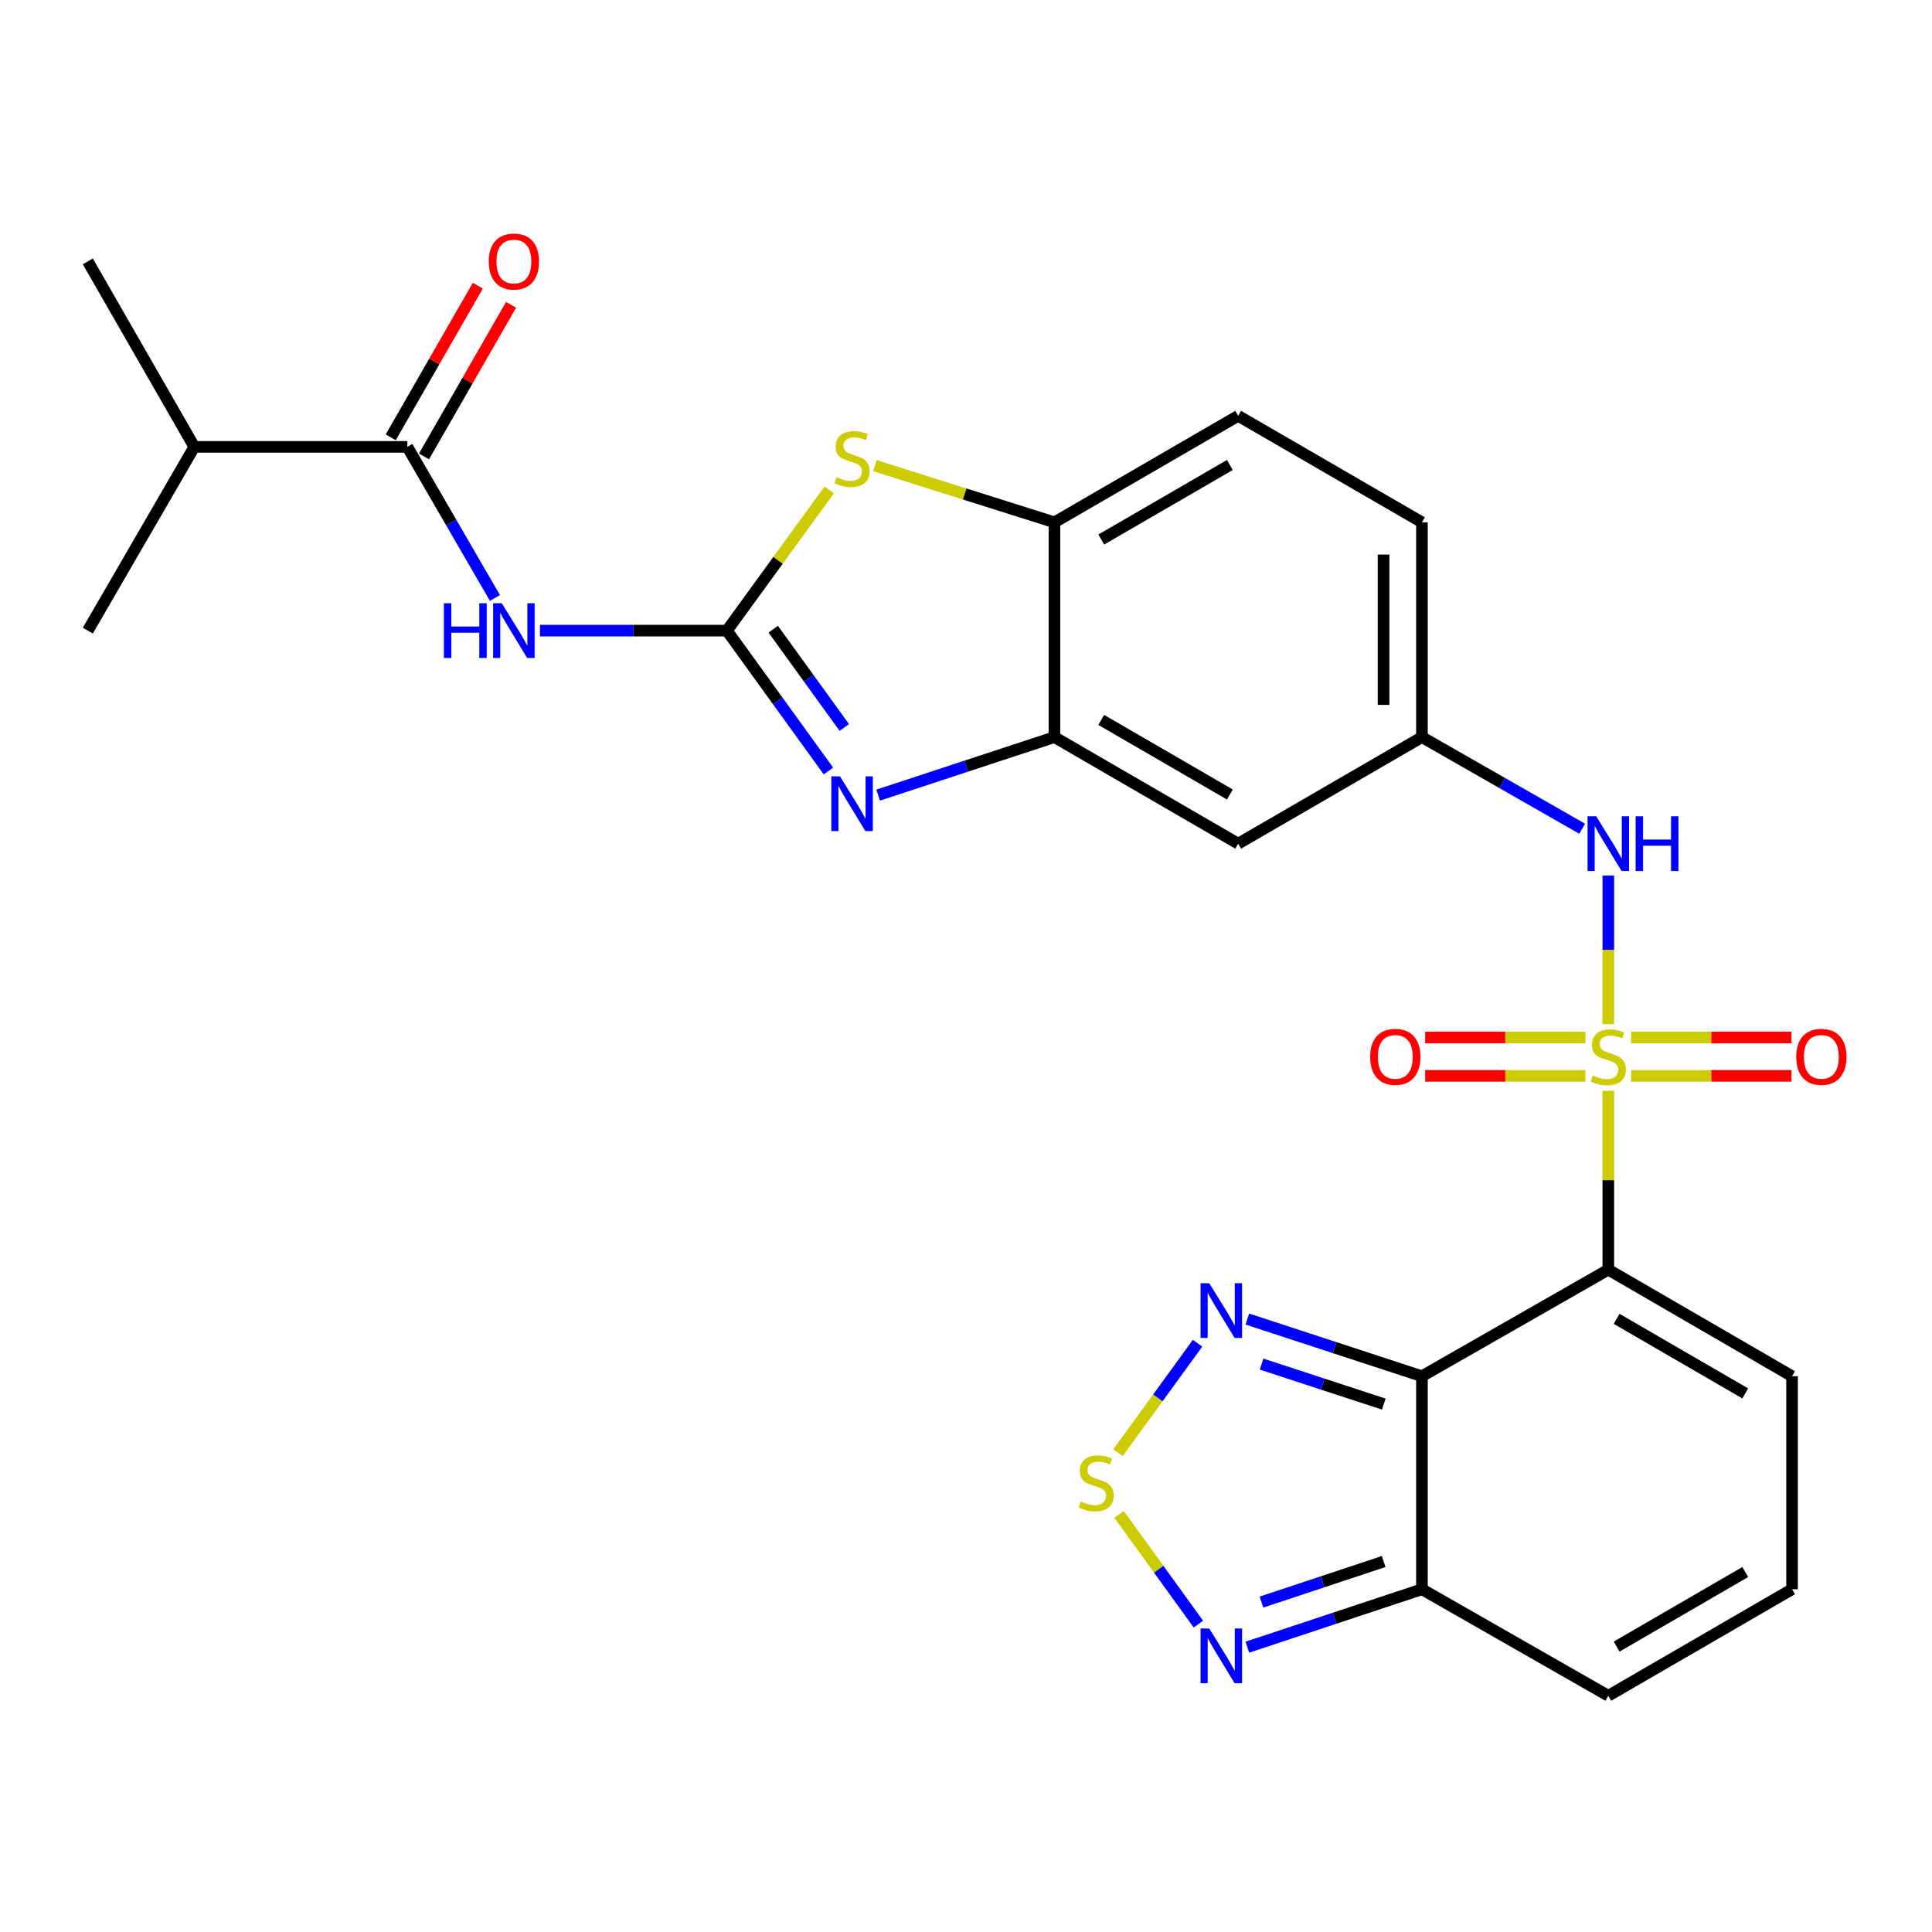 <?xml version='1.0' encoding='iso-8859-1'?>
<svg version='1.1' baseProfile='full'
              xmlns='http://www.w3.org/2000/svg'
                      xmlns:rdkit='http://www.rdkit.org/xml'
                      xmlns:xlink='http://www.w3.org/1999/xlink'
                  xml:space='preserve'
width='1000px' height='1000px' viewBox='0 0 1000 1000'>
<!-- END OF HEADER -->
<rect style='opacity:1.0;fill:#FFFFFF;stroke:none' width='1000' height='1000' x='0' y='0'> </rect>
<path class='bond-0' d='M 832.459,564.574 L 832.459,610.875' style='fill:none;fill-rule:evenodd;stroke:#CCCC00;stroke-width:6px;stroke-linecap:butt;stroke-linejoin:miter;stroke-opacity:1' />
<path class='bond-0' d='M 832.459,610.875 L 832.459,657.175' style='fill:none;fill-rule:evenodd;stroke:#000000;stroke-width:6px;stroke-linecap:butt;stroke-linejoin:miter;stroke-opacity:1' />
<path class='bond-12' d='M 832.459,530.062 L 832.459,491.618' style='fill:none;fill-rule:evenodd;stroke:#CCCC00;stroke-width:6px;stroke-linecap:butt;stroke-linejoin:miter;stroke-opacity:1' />
<path class='bond-12' d='M 832.459,491.618 L 832.459,453.174' style='fill:none;fill-rule:evenodd;stroke:#0000FF;stroke-width:6px;stroke-linecap:butt;stroke-linejoin:miter;stroke-opacity:1' />
<path class='bond-14' d='M 820.623,537.01 L 779.141,537.01' style='fill:none;fill-rule:evenodd;stroke:#CCCC00;stroke-width:6px;stroke-linecap:butt;stroke-linejoin:miter;stroke-opacity:1' />
<path class='bond-14' d='M 779.141,537.01 L 737.66,537.01' style='fill:none;fill-rule:evenodd;stroke:#FF0000;stroke-width:6px;stroke-linecap:butt;stroke-linejoin:miter;stroke-opacity:1' />
<path class='bond-14' d='M 820.623,556.866 L 779.141,556.866' style='fill:none;fill-rule:evenodd;stroke:#CCCC00;stroke-width:6px;stroke-linecap:butt;stroke-linejoin:miter;stroke-opacity:1' />
<path class='bond-14' d='M 779.141,556.866 L 737.66,556.866' style='fill:none;fill-rule:evenodd;stroke:#FF0000;stroke-width:6px;stroke-linecap:butt;stroke-linejoin:miter;stroke-opacity:1' />
<path class='bond-15' d='M 844.296,556.866 L 885.782,556.866' style='fill:none;fill-rule:evenodd;stroke:#CCCC00;stroke-width:6px;stroke-linecap:butt;stroke-linejoin:miter;stroke-opacity:1' />
<path class='bond-15' d='M 885.782,556.866 L 927.268,556.866' style='fill:none;fill-rule:evenodd;stroke:#FF0000;stroke-width:6px;stroke-linecap:butt;stroke-linejoin:miter;stroke-opacity:1' />
<path class='bond-15' d='M 844.296,537.01 L 885.782,537.01' style='fill:none;fill-rule:evenodd;stroke:#CCCC00;stroke-width:6px;stroke-linecap:butt;stroke-linejoin:miter;stroke-opacity:1' />
<path class='bond-15' d='M 885.782,537.01 L 927.268,537.01' style='fill:none;fill-rule:evenodd;stroke:#FF0000;stroke-width:6px;stroke-linecap:butt;stroke-linejoin:miter;stroke-opacity:1' />
<path class='bond-1' d='M 832.459,657.175 L 735.989,712.332' style='fill:none;fill-rule:evenodd;stroke:#000000;stroke-width:6px;stroke-linecap:butt;stroke-linejoin:miter;stroke-opacity:1' />
<path class='bond-16' d='M 832.459,657.175 L 927.561,712.332' style='fill:none;fill-rule:evenodd;stroke:#000000;stroke-width:6px;stroke-linecap:butt;stroke-linejoin:miter;stroke-opacity:1' />
<path class='bond-16' d='M 836.762,682.626 L 903.334,721.236' style='fill:none;fill-rule:evenodd;stroke:#000000;stroke-width:6px;stroke-linecap:butt;stroke-linejoin:miter;stroke-opacity:1' />
<path class='bond-6' d='M 735.989,712.332 L 690.806,697.538' style='fill:none;fill-rule:evenodd;stroke:#000000;stroke-width:6px;stroke-linecap:butt;stroke-linejoin:miter;stroke-opacity:1' />
<path class='bond-6' d='M 690.806,697.538 L 645.622,682.744' style='fill:none;fill-rule:evenodd;stroke:#0000FF;stroke-width:6px;stroke-linecap:butt;stroke-linejoin:miter;stroke-opacity:1' />
<path class='bond-6' d='M 716.255,726.765 L 684.627,716.409' style='fill:none;fill-rule:evenodd;stroke:#000000;stroke-width:6px;stroke-linecap:butt;stroke-linejoin:miter;stroke-opacity:1' />
<path class='bond-6' d='M 684.627,716.409 L 652.998,706.053' style='fill:none;fill-rule:evenodd;stroke:#0000FF;stroke-width:6px;stroke-linecap:butt;stroke-linejoin:miter;stroke-opacity:1' />
<path class='bond-8' d='M 735.989,712.332 L 735.989,822.592' style='fill:none;fill-rule:evenodd;stroke:#000000;stroke-width:6px;stroke-linecap:butt;stroke-linejoin:miter;stroke-opacity:1' />
<path class='bond-2' d='M 376.254,326.409 L 402.524,362.74' style='fill:none;fill-rule:evenodd;stroke:#000000;stroke-width:6px;stroke-linecap:butt;stroke-linejoin:miter;stroke-opacity:1' />
<path class='bond-2' d='M 402.524,362.74 L 428.794,399.071' style='fill:none;fill-rule:evenodd;stroke:#0000FF;stroke-width:6px;stroke-linecap:butt;stroke-linejoin:miter;stroke-opacity:1' />
<path class='bond-2' d='M 400.226,325.673 L 418.615,351.105' style='fill:none;fill-rule:evenodd;stroke:#000000;stroke-width:6px;stroke-linecap:butt;stroke-linejoin:miter;stroke-opacity:1' />
<path class='bond-2' d='M 418.615,351.105 L 437.004,376.537' style='fill:none;fill-rule:evenodd;stroke:#0000FF;stroke-width:6px;stroke-linecap:butt;stroke-linejoin:miter;stroke-opacity:1' />
<path class='bond-4' d='M 376.254,326.409 L 327.867,326.409' style='fill:none;fill-rule:evenodd;stroke:#000000;stroke-width:6px;stroke-linecap:butt;stroke-linejoin:miter;stroke-opacity:1' />
<path class='bond-4' d='M 327.867,326.409 L 279.481,326.409' style='fill:none;fill-rule:evenodd;stroke:#0000FF;stroke-width:6px;stroke-linecap:butt;stroke-linejoin:miter;stroke-opacity:1' />
<path class='bond-30' d='M 376.254,326.409 L 402.725,289.989' style='fill:none;fill-rule:evenodd;stroke:#000000;stroke-width:6px;stroke-linecap:butt;stroke-linejoin:miter;stroke-opacity:1' />
<path class='bond-30' d='M 402.725,289.989 L 429.196,253.568' style='fill:none;fill-rule:evenodd;stroke:#CCCC00;stroke-width:6px;stroke-linecap:butt;stroke-linejoin:miter;stroke-opacity:1' />
<path class='bond-3' d='M 454.528,411.555 L 500.156,396.544' style='fill:none;fill-rule:evenodd;stroke:#0000FF;stroke-width:6px;stroke-linecap:butt;stroke-linejoin:miter;stroke-opacity:1' />
<path class='bond-3' d='M 500.156,396.544 L 545.785,381.533' style='fill:none;fill-rule:evenodd;stroke:#000000;stroke-width:6px;stroke-linecap:butt;stroke-linejoin:miter;stroke-opacity:1' />
<path class='bond-11' d='M 256.181,309.501 L 233.515,270.404' style='fill:none;fill-rule:evenodd;stroke:#0000FF;stroke-width:6px;stroke-linecap:butt;stroke-linejoin:miter;stroke-opacity:1' />
<path class='bond-11' d='M 233.515,270.404 L 210.849,231.307' style='fill:none;fill-rule:evenodd;stroke:#000000;stroke-width:6px;stroke-linecap:butt;stroke-linejoin:miter;stroke-opacity:1' />
<path class='bond-5' d='M 452.857,241.02 L 499.321,255.689' style='fill:none;fill-rule:evenodd;stroke:#CCCC00;stroke-width:6px;stroke-linecap:butt;stroke-linejoin:miter;stroke-opacity:1' />
<path class='bond-5' d='M 499.321,255.689 L 545.785,270.358' style='fill:none;fill-rule:evenodd;stroke:#000000;stroke-width:6px;stroke-linecap:butt;stroke-linejoin:miter;stroke-opacity:1' />
<path class='bond-7' d='M 619.856,695.248 L 599.271,723.571' style='fill:none;fill-rule:evenodd;stroke:#0000FF;stroke-width:6px;stroke-linecap:butt;stroke-linejoin:miter;stroke-opacity:1' />
<path class='bond-7' d='M 599.271,723.571 L 578.685,751.893' style='fill:none;fill-rule:evenodd;stroke:#CCCC00;stroke-width:6px;stroke-linecap:butt;stroke-linejoin:miter;stroke-opacity:1' />
<path class='bond-28' d='M 579.218,783.839 L 599.749,812.237' style='fill:none;fill-rule:evenodd;stroke:#CCCC00;stroke-width:6px;stroke-linecap:butt;stroke-linejoin:miter;stroke-opacity:1' />
<path class='bond-28' d='M 599.749,812.237 L 620.28,840.635' style='fill:none;fill-rule:evenodd;stroke:#0000FF;stroke-width:6px;stroke-linecap:butt;stroke-linejoin:miter;stroke-opacity:1' />
<path class='bond-10' d='M 735.989,822.592 L 690.807,837.587' style='fill:none;fill-rule:evenodd;stroke:#000000;stroke-width:6px;stroke-linecap:butt;stroke-linejoin:miter;stroke-opacity:1' />
<path class='bond-10' d='M 690.807,837.587 L 645.625,852.582' style='fill:none;fill-rule:evenodd;stroke:#0000FF;stroke-width:6px;stroke-linecap:butt;stroke-linejoin:miter;stroke-opacity:1' />
<path class='bond-10' d='M 716.18,808.244 L 684.553,818.741' style='fill:none;fill-rule:evenodd;stroke:#000000;stroke-width:6px;stroke-linecap:butt;stroke-linejoin:miter;stroke-opacity:1' />
<path class='bond-10' d='M 684.553,818.741 L 652.925,829.237' style='fill:none;fill-rule:evenodd;stroke:#0000FF;stroke-width:6px;stroke-linecap:butt;stroke-linejoin:miter;stroke-opacity:1' />
<path class='bond-27' d='M 735.989,822.592 L 832.459,877.727' style='fill:none;fill-rule:evenodd;stroke:#000000;stroke-width:6px;stroke-linecap:butt;stroke-linejoin:miter;stroke-opacity:1' />
<path class='bond-9' d='M 545.785,381.533 L 640.876,436.679' style='fill:none;fill-rule:evenodd;stroke:#000000;stroke-width:6px;stroke-linecap:butt;stroke-linejoin:miter;stroke-opacity:1' />
<path class='bond-9' d='M 570.01,372.628 L 636.574,411.23' style='fill:none;fill-rule:evenodd;stroke:#000000;stroke-width:6px;stroke-linecap:butt;stroke-linejoin:miter;stroke-opacity:1' />
<path class='bond-29' d='M 545.785,381.533 L 545.785,270.358' style='fill:none;fill-rule:evenodd;stroke:#000000;stroke-width:6px;stroke-linecap:butt;stroke-linejoin:miter;stroke-opacity:1' />
<path class='bond-21' d='M 219.459,236.251 L 241.994,197.006' style='fill:none;fill-rule:evenodd;stroke:#000000;stroke-width:6px;stroke-linecap:butt;stroke-linejoin:miter;stroke-opacity:1' />
<path class='bond-21' d='M 241.994,197.006 L 264.529,157.761' style='fill:none;fill-rule:evenodd;stroke:#FF0000;stroke-width:6px;stroke-linecap:butt;stroke-linejoin:miter;stroke-opacity:1' />
<path class='bond-21' d='M 202.239,226.363 L 224.774,187.118' style='fill:none;fill-rule:evenodd;stroke:#000000;stroke-width:6px;stroke-linecap:butt;stroke-linejoin:miter;stroke-opacity:1' />
<path class='bond-21' d='M 224.774,187.118 L 247.309,147.873' style='fill:none;fill-rule:evenodd;stroke:#FF0000;stroke-width:6px;stroke-linecap:butt;stroke-linejoin:miter;stroke-opacity:1' />
<path class='bond-23' d='M 210.849,231.307 L 100.579,231.307' style='fill:none;fill-rule:evenodd;stroke:#000000;stroke-width:6px;stroke-linecap:butt;stroke-linejoin:miter;stroke-opacity:1' />
<path class='bond-18' d='M 818.941,428.952 L 777.465,405.242' style='fill:none;fill-rule:evenodd;stroke:#0000FF;stroke-width:6px;stroke-linecap:butt;stroke-linejoin:miter;stroke-opacity:1' />
<path class='bond-18' d='M 777.465,405.242 L 735.989,381.533' style='fill:none;fill-rule:evenodd;stroke:#000000;stroke-width:6px;stroke-linecap:butt;stroke-linejoin:miter;stroke-opacity:1' />
<path class='bond-13' d='M 545.785,270.358 L 640.876,215.234' style='fill:none;fill-rule:evenodd;stroke:#000000;stroke-width:6px;stroke-linecap:butt;stroke-linejoin:miter;stroke-opacity:1' />
<path class='bond-13' d='M 570.007,279.268 L 636.571,240.681' style='fill:none;fill-rule:evenodd;stroke:#000000;stroke-width:6px;stroke-linecap:butt;stroke-linejoin:miter;stroke-opacity:1' />
<path class='bond-19' d='M 927.561,712.332 L 927.561,822.592' style='fill:none;fill-rule:evenodd;stroke:#000000;stroke-width:6px;stroke-linecap:butt;stroke-linejoin:miter;stroke-opacity:1' />
<path class='bond-17' d='M 640.876,436.679 L 735.989,381.533' style='fill:none;fill-rule:evenodd;stroke:#000000;stroke-width:6px;stroke-linecap:butt;stroke-linejoin:miter;stroke-opacity:1' />
<path class='bond-24' d='M 735.989,381.533 L 735.989,270.358' style='fill:none;fill-rule:evenodd;stroke:#000000;stroke-width:6px;stroke-linecap:butt;stroke-linejoin:miter;stroke-opacity:1' />
<path class='bond-24' d='M 716.133,364.857 L 716.133,287.034' style='fill:none;fill-rule:evenodd;stroke:#000000;stroke-width:6px;stroke-linecap:butt;stroke-linejoin:miter;stroke-opacity:1' />
<path class='bond-20' d='M 927.561,822.592 L 832.459,877.727' style='fill:none;fill-rule:evenodd;stroke:#000000;stroke-width:6px;stroke-linecap:butt;stroke-linejoin:miter;stroke-opacity:1' />
<path class='bond-20' d='M 903.337,813.683 L 836.765,852.278' style='fill:none;fill-rule:evenodd;stroke:#000000;stroke-width:6px;stroke-linecap:butt;stroke-linejoin:miter;stroke-opacity:1' />
<path class='bond-22' d='M 640.876,215.234 L 735.989,270.358' style='fill:none;fill-rule:evenodd;stroke:#000000;stroke-width:6px;stroke-linecap:butt;stroke-linejoin:miter;stroke-opacity:1' />
<path class='bond-25' d='M 100.579,231.307 L 45.455,326.409' style='fill:none;fill-rule:evenodd;stroke:#000000;stroke-width:6px;stroke-linecap:butt;stroke-linejoin:miter;stroke-opacity:1' />
<path class='bond-26' d='M 100.579,231.307 L 45.455,135.289' style='fill:none;fill-rule:evenodd;stroke:#000000;stroke-width:6px;stroke-linecap:butt;stroke-linejoin:miter;stroke-opacity:1' />
<path  class='atom-0' d='M 824.459 556.658
Q 824.779 556.778, 826.099 557.338
Q 827.419 557.898, 828.859 558.258
Q 830.339 558.578, 831.779 558.578
Q 834.459 558.578, 836.019 557.298
Q 837.579 555.978, 837.579 553.698
Q 837.579 552.138, 836.779 551.178
Q 836.019 550.218, 834.819 549.698
Q 833.619 549.178, 831.619 548.578
Q 829.099 547.818, 827.579 547.098
Q 826.099 546.378, 825.019 544.858
Q 823.979 543.338, 823.979 540.778
Q 823.979 537.218, 826.379 535.018
Q 828.819 532.818, 833.619 532.818
Q 836.899 532.818, 840.619 534.378
L 839.699 537.458
Q 836.299 536.058, 833.739 536.058
Q 830.979 536.058, 829.459 537.218
Q 827.939 538.338, 827.979 540.298
Q 827.979 541.818, 828.739 542.738
Q 829.539 543.658, 830.659 544.178
Q 831.819 544.698, 833.739 545.298
Q 836.299 546.098, 837.819 546.898
Q 839.339 547.698, 840.419 549.338
Q 841.539 550.938, 841.539 553.698
Q 841.539 557.618, 838.899 559.738
Q 836.299 561.818, 831.939 561.818
Q 829.419 561.818, 827.499 561.258
Q 825.619 560.738, 823.379 559.818
L 824.459 556.658
' fill='#CCCC00'/>
<path  class='atom-4' d='M 434.771 401.835
L 444.051 416.835
Q 444.971 418.315, 446.451 420.995
Q 447.931 423.675, 448.011 423.835
L 448.011 401.835
L 451.771 401.835
L 451.771 430.155
L 447.891 430.155
L 437.931 413.755
Q 436.771 411.835, 435.531 409.635
Q 434.331 407.435, 433.971 406.755
L 433.971 430.155
L 430.291 430.155
L 430.291 401.835
L 434.771 401.835
' fill='#0000FF'/>
<path  class='atom-5' d='M 229.764 312.249
L 233.604 312.249
L 233.604 324.289
L 248.084 324.289
L 248.084 312.249
L 251.924 312.249
L 251.924 340.569
L 248.084 340.569
L 248.084 327.489
L 233.604 327.489
L 233.604 340.569
L 229.764 340.569
L 229.764 312.249
' fill='#0000FF'/>
<path  class='atom-5' d='M 259.724 312.249
L 269.004 327.249
Q 269.924 328.729, 271.404 331.409
Q 272.884 334.089, 272.964 334.249
L 272.964 312.249
L 276.724 312.249
L 276.724 340.569
L 272.844 340.569
L 262.884 324.169
Q 261.724 322.249, 260.484 320.049
Q 259.284 317.849, 258.924 317.169
L 258.924 340.569
L 255.244 340.569
L 255.244 312.249
L 259.724 312.249
' fill='#0000FF'/>
<path  class='atom-6' d='M 433.031 247.006
Q 433.351 247.126, 434.671 247.686
Q 435.991 248.246, 437.431 248.606
Q 438.911 248.926, 440.351 248.926
Q 443.031 248.926, 444.591 247.646
Q 446.151 246.326, 446.151 244.046
Q 446.151 242.486, 445.351 241.526
Q 444.591 240.566, 443.391 240.046
Q 442.191 239.526, 440.191 238.926
Q 437.671 238.166, 436.151 237.446
Q 434.671 236.726, 433.591 235.206
Q 432.551 233.686, 432.551 231.126
Q 432.551 227.566, 434.951 225.366
Q 437.391 223.166, 442.191 223.166
Q 445.471 223.166, 449.191 224.726
L 448.271 227.806
Q 444.871 226.406, 442.311 226.406
Q 439.551 226.406, 438.031 227.566
Q 436.511 228.686, 436.551 230.646
Q 436.551 232.166, 437.311 233.086
Q 438.111 234.006, 439.231 234.526
Q 440.391 235.046, 442.311 235.646
Q 444.871 236.446, 446.391 237.246
Q 447.911 238.046, 448.991 239.686
Q 450.111 241.286, 450.111 244.046
Q 450.111 247.966, 447.471 250.086
Q 444.871 252.166, 440.511 252.166
Q 437.991 252.166, 436.071 251.606
Q 434.191 251.086, 431.951 250.166
L 433.031 247.006
' fill='#CCCC00'/>
<path  class='atom-7' d='M 625.89 664.174
L 635.17 679.174
Q 636.09 680.654, 637.57 683.334
Q 639.05 686.014, 639.13 686.174
L 639.13 664.174
L 642.89 664.174
L 642.89 692.494
L 639.01 692.494
L 629.05 676.094
Q 627.89 674.174, 626.65 671.974
Q 625.45 669.774, 625.09 669.094
L 625.09 692.494
L 621.41 692.494
L 621.41 664.174
L 625.89 664.174
' fill='#0000FF'/>
<path  class='atom-8' d='M 559.374 777.177
Q 559.694 777.297, 561.014 777.857
Q 562.334 778.417, 563.774 778.777
Q 565.254 779.097, 566.694 779.097
Q 569.374 779.097, 570.934 777.817
Q 572.494 776.497, 572.494 774.217
Q 572.494 772.657, 571.694 771.697
Q 570.934 770.737, 569.734 770.217
Q 568.534 769.697, 566.534 769.097
Q 564.014 768.337, 562.494 767.617
Q 561.014 766.897, 559.934 765.377
Q 558.894 763.857, 558.894 761.297
Q 558.894 757.737, 561.294 755.537
Q 563.734 753.337, 568.534 753.337
Q 571.814 753.337, 575.534 754.897
L 574.614 757.977
Q 571.214 756.577, 568.654 756.577
Q 565.894 756.577, 564.374 757.737
Q 562.854 758.857, 562.894 760.817
Q 562.894 762.337, 563.654 763.257
Q 564.454 764.177, 565.574 764.697
Q 566.734 765.217, 568.654 765.817
Q 571.214 766.617, 572.734 767.417
Q 574.254 768.217, 575.334 769.857
Q 576.454 771.457, 576.454 774.217
Q 576.454 778.137, 573.814 780.257
Q 571.214 782.337, 566.854 782.337
Q 564.334 782.337, 562.414 781.777
Q 560.534 781.257, 558.294 780.337
L 559.374 777.177
' fill='#CCCC00'/>
<path  class='atom-11' d='M 625.89 842.894
L 635.17 857.894
Q 636.09 859.374, 637.57 862.054
Q 639.05 864.734, 639.13 864.894
L 639.13 842.894
L 642.89 842.894
L 642.89 871.214
L 639.01 871.214
L 629.05 854.814
Q 627.89 852.894, 626.65 850.694
Q 625.45 848.494, 625.09 847.814
L 625.09 871.214
L 621.41 871.214
L 621.41 842.894
L 625.89 842.894
' fill='#0000FF'/>
<path  class='atom-13' d='M 826.199 422.519
L 835.479 437.519
Q 836.399 438.999, 837.879 441.679
Q 839.359 444.359, 839.439 444.519
L 839.439 422.519
L 843.199 422.519
L 843.199 450.839
L 839.319 450.839
L 829.359 434.439
Q 828.199 432.519, 826.959 430.319
Q 825.759 428.119, 825.399 427.439
L 825.399 450.839
L 821.719 450.839
L 821.719 422.519
L 826.199 422.519
' fill='#0000FF'/>
<path  class='atom-13' d='M 846.599 422.519
L 850.439 422.519
L 850.439 434.559
L 864.919 434.559
L 864.919 422.519
L 868.759 422.519
L 868.759 450.839
L 864.919 450.839
L 864.919 437.759
L 850.439 437.759
L 850.439 450.839
L 846.599 450.839
L 846.599 422.519
' fill='#0000FF'/>
<path  class='atom-15' d='M 709.2 547.018
Q 709.2 540.218, 712.56 536.418
Q 715.92 532.618, 722.2 532.618
Q 728.48 532.618, 731.84 536.418
Q 735.2 540.218, 735.2 547.018
Q 735.2 553.898, 731.8 557.818
Q 728.4 561.698, 722.2 561.698
Q 715.96 561.698, 712.56 557.818
Q 709.2 553.938, 709.2 547.018
M 722.2 558.498
Q 726.52 558.498, 728.84 555.618
Q 731.2 552.698, 731.2 547.018
Q 731.2 541.458, 728.84 538.658
Q 726.52 535.818, 722.2 535.818
Q 717.88 535.818, 715.52 538.618
Q 713.2 541.418, 713.2 547.018
Q 713.2 552.738, 715.52 555.618
Q 717.88 558.498, 722.2 558.498
' fill='#FF0000'/>
<path  class='atom-16' d='M 929.729 547.018
Q 929.729 540.218, 933.089 536.418
Q 936.449 532.618, 942.729 532.618
Q 949.009 532.618, 952.369 536.418
Q 955.729 540.218, 955.729 547.018
Q 955.729 553.898, 952.329 557.818
Q 948.929 561.698, 942.729 561.698
Q 936.489 561.698, 933.089 557.818
Q 929.729 553.938, 929.729 547.018
M 942.729 558.498
Q 947.049 558.498, 949.369 555.618
Q 951.729 552.698, 951.729 547.018
Q 951.729 541.458, 949.369 538.658
Q 947.049 535.818, 942.729 535.818
Q 938.409 535.818, 936.049 538.618
Q 933.729 541.418, 933.729 547.018
Q 933.729 552.738, 936.049 555.618
Q 938.409 558.498, 942.729 558.498
' fill='#FF0000'/>
<path  class='atom-22' d='M 252.984 135.369
Q 252.984 128.569, 256.344 124.769
Q 259.704 120.969, 265.984 120.969
Q 272.264 120.969, 275.624 124.769
Q 278.984 128.569, 278.984 135.369
Q 278.984 142.249, 275.584 146.169
Q 272.184 150.049, 265.984 150.049
Q 259.744 150.049, 256.344 146.169
Q 252.984 142.289, 252.984 135.369
M 265.984 146.849
Q 270.304 146.849, 272.624 143.969
Q 274.984 141.049, 274.984 135.369
Q 274.984 129.809, 272.624 127.009
Q 270.304 124.169, 265.984 124.169
Q 261.664 124.169, 259.304 126.969
Q 256.984 129.769, 256.984 135.369
Q 256.984 141.089, 259.304 143.969
Q 261.664 146.849, 265.984 146.849
' fill='#FF0000'/>
</svg>
